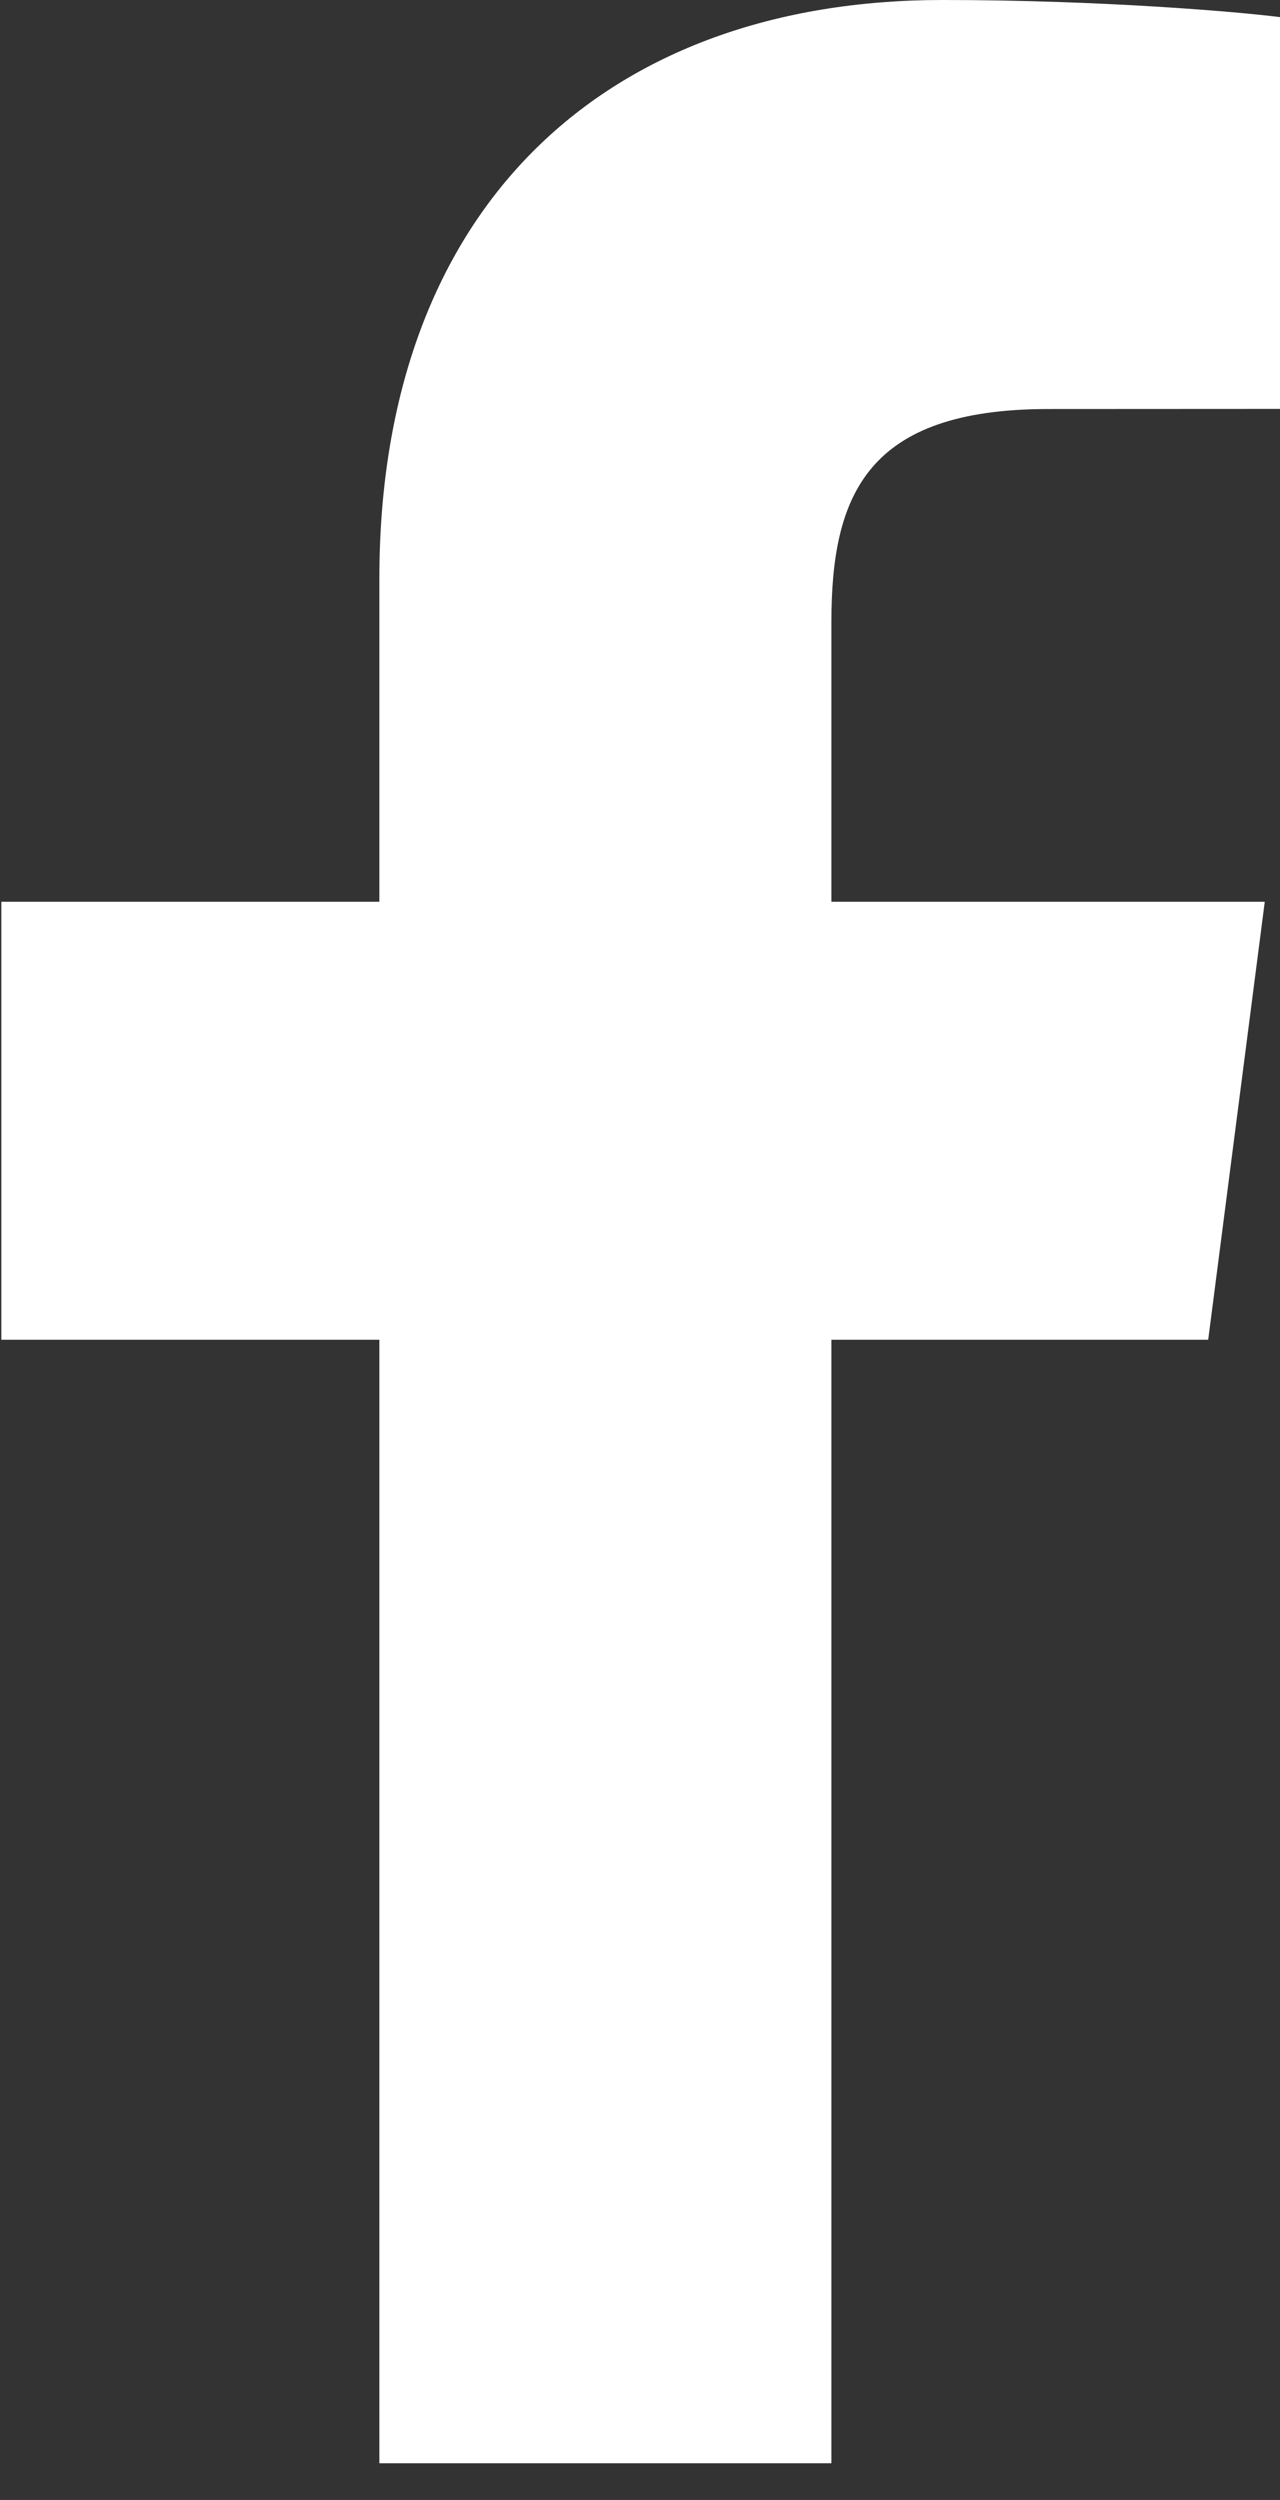 <svg width="21" height="41" viewBox="0 0 21 41" fill="none" xmlns="http://www.w3.org/2000/svg">
<rect x="0" y="0" width="21" height="41" fill="#333333" stroke="none"/>
<path d="M13.64 40.398V21.972H19.822L20.75 14.789H13.64V10.204C13.64 8.125 14.215 6.708 17.2 6.708L21 6.706V0.281C20.343 0.196 18.087 0 15.461 0C9.978 0 6.224 3.347 6.224 9.492V14.789H0.022V21.972H6.224V40.398H13.64Z" fill="white"/>
</svg>
